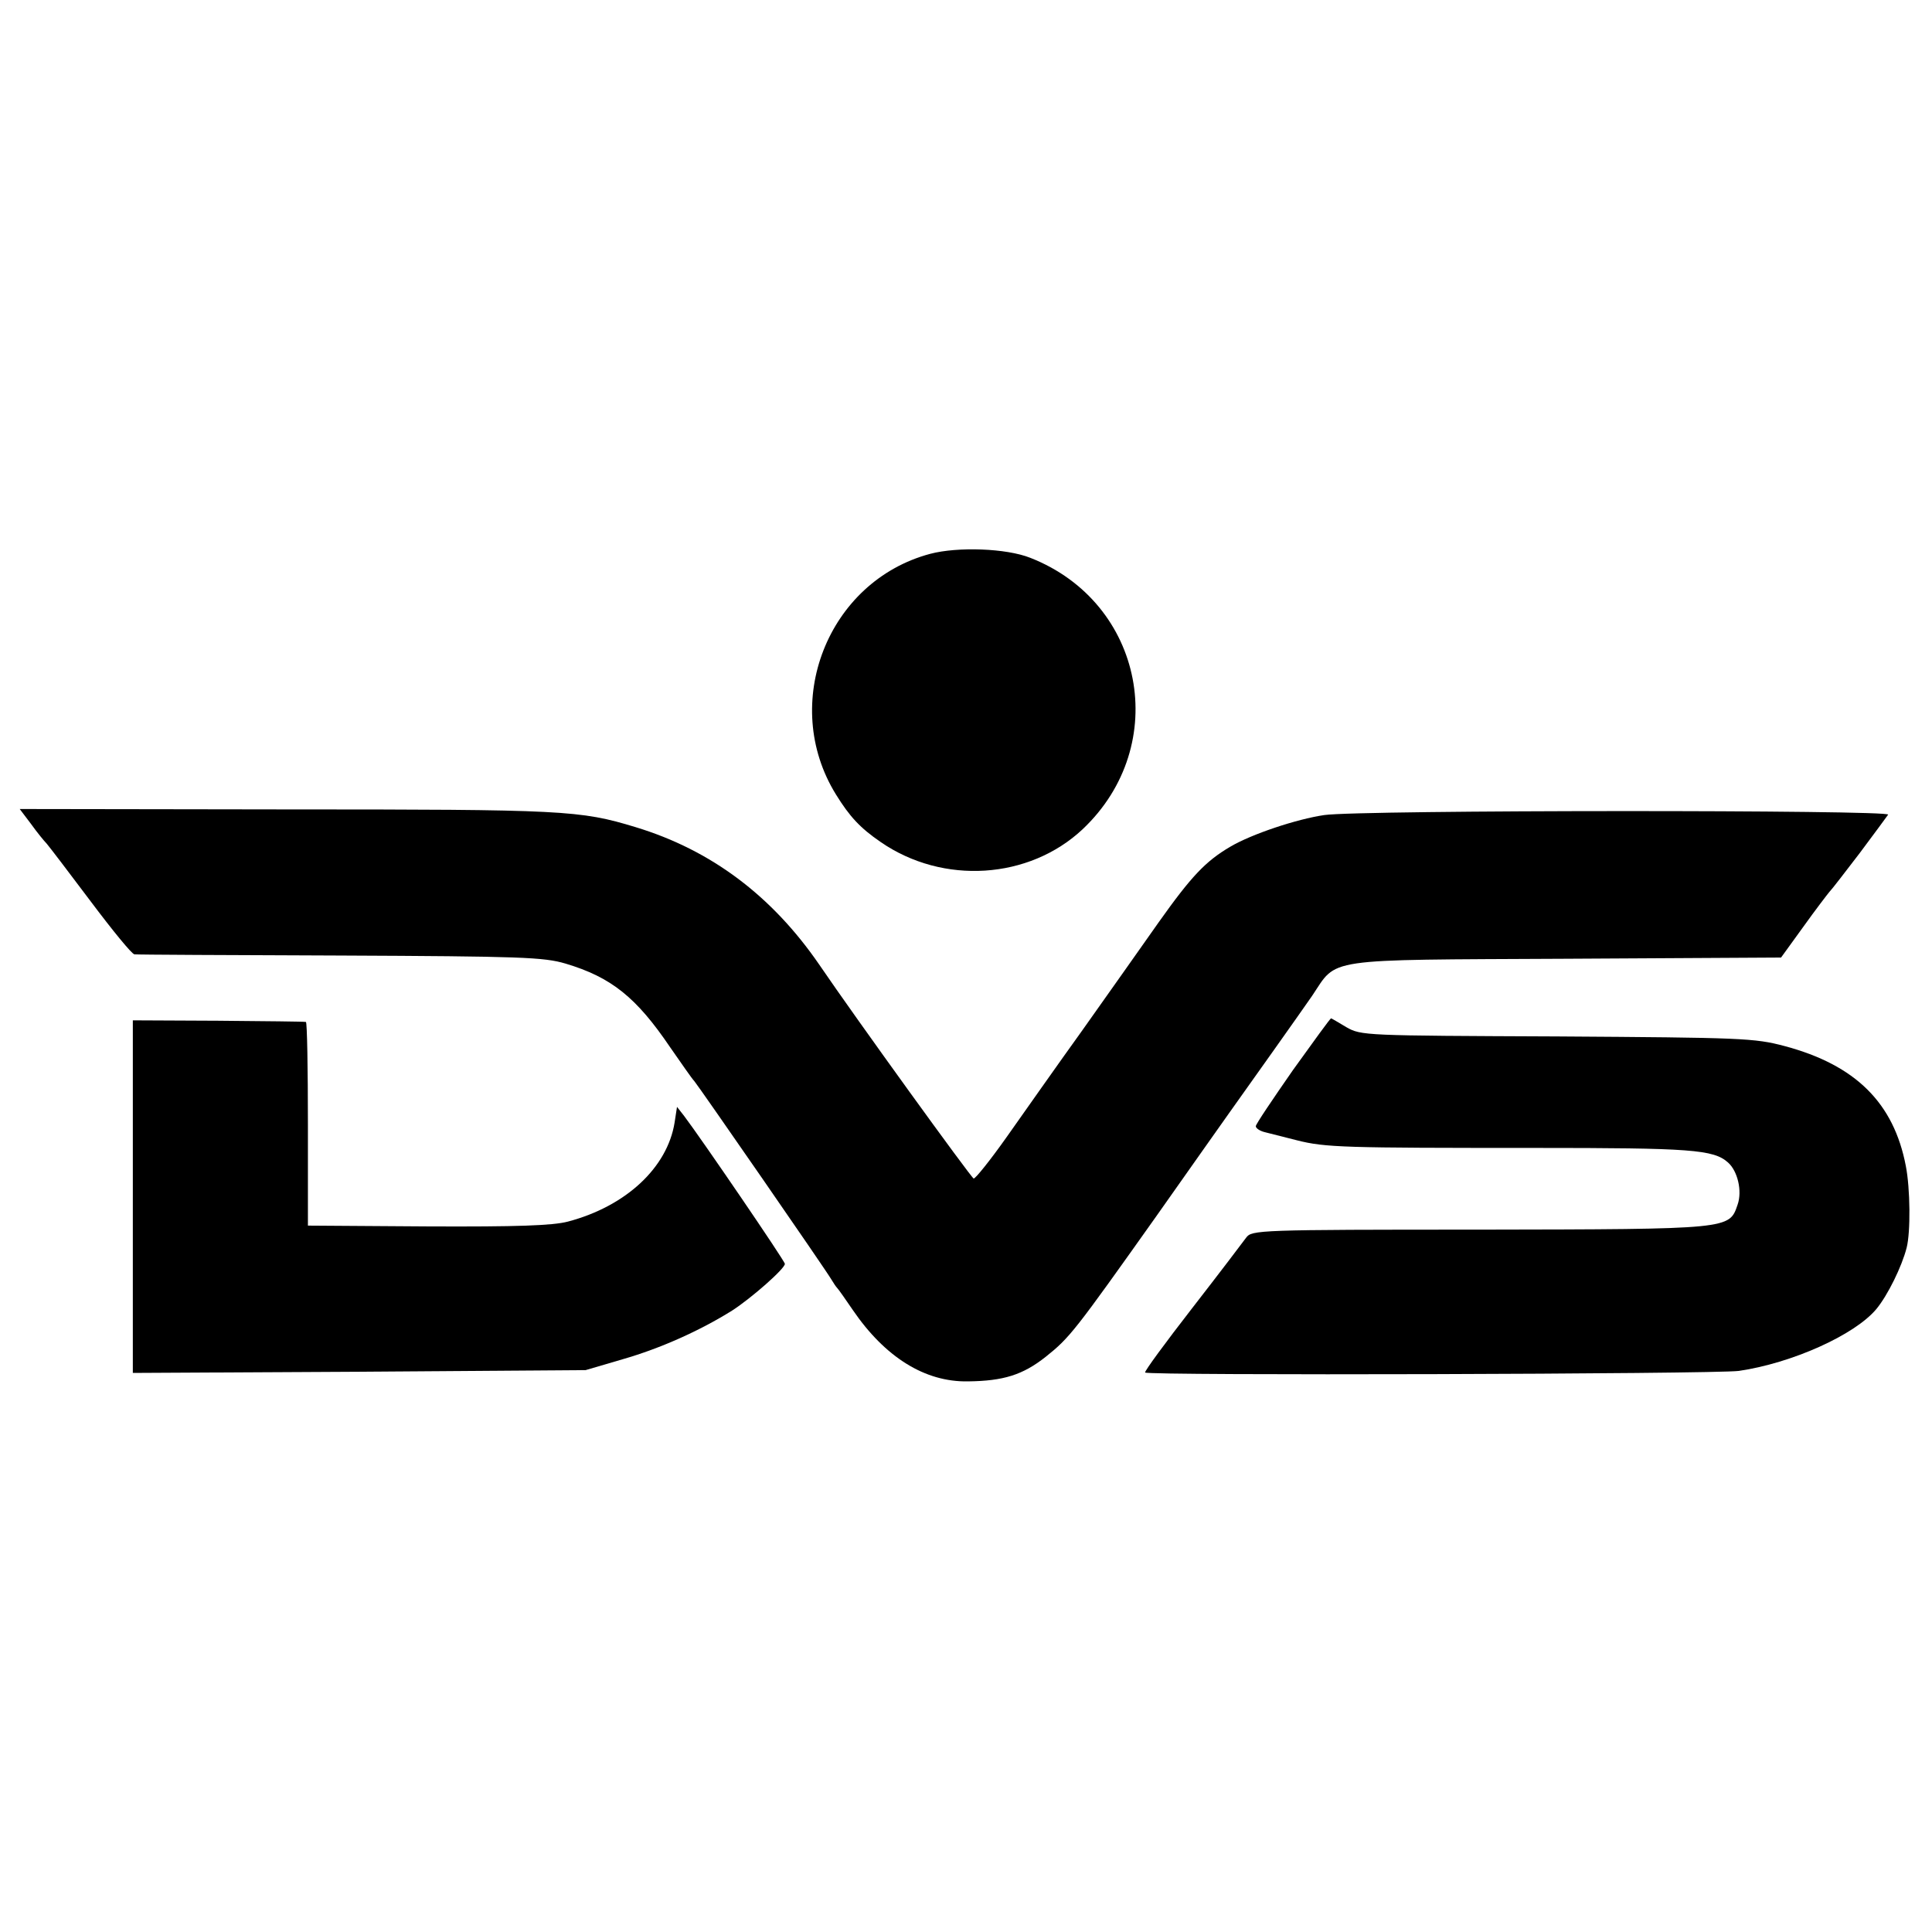 <?xml version="1.0" standalone="no"?>
<!DOCTYPE svg PUBLIC "-//W3C//DTD SVG 20010904//EN"
 "http://www.w3.org/TR/2001/REC-SVG-20010904/DTD/svg10.dtd">
<svg version="1.0" xmlns="http://www.w3.org/2000/svg"
 width="480pt" height="480pt" viewBox="0 0 480 480"
 preserveAspectRatio="xMidYMid meet">
<g transform="translate(0,480) scale(0.1,-0.1)"
fill="#000000" stroke="none">
<path d="M2311 3424 c-255 -68 -374 -372 -234 -598 34 -55 60 -83 111 -118
155 -107 369 -93 502 32 221 209 153 563 -130 674 -60 24 -181 28 -249 10z"/>
<path d="M77 2753 c15 -21 33 -43 39 -49 6 -7 55 -71 109 -143 54 -72 103
-132 109 -132 6 -1 236 -2 511 -3 449 -2 506 -4 560 -20 114 -34 176 -84 260
-208 28 -40 54 -78 60 -84 11 -13 324 -465 340 -492 6 -10 12 -19 15 -22 3 -3
20 -27 39 -55 80 -117 179 -179 286 -177 88 1 136 16 193 61 60 48 71 62 276
351 91 129 172 244 180 255 57 80 177 249 206 291 64 95 21 89 630 92 l535 3
55 76 c30 42 60 81 65 87 6 6 39 49 75 96 35 47 67 90 71 96 10 12 -1311 12
-1401 -1 -68 -10 -180 -47 -234 -79 -61 -36 -96 -73 -177 -187 -40 -57 -125
-177 -188 -266 -64 -89 -149 -210 -190 -268 -41 -58 -78 -104 -82 -103 -7 3
-290 394 -384 532 -117 170 -268 284 -456 341 -138 42 -178 44 -867 44 l-663
1 28 -37z"/>
<path d="M330 1827 l0 -438 563 3 562 4 92 27 c94 27 192 71 272 121 48 31
131 104 131 116 0 7 -209 313 -250 367 l-18 23 -6 -39 c-18 -112 -121 -208
-265 -246 -38 -10 -127 -13 -348 -12 l-298 2 0 252 c0 139 -2 254 -5 254 -3 1
-101 2 -218 3 l-212 1 0 -438z"/>
<path d="M3212 2141 c-50 -72 -92 -134 -92 -139 0 -5 10 -12 23 -15 12 -3 47
-12 79 -20 71 -18 117 -19 591 -19 388 0 444 -4 480 -36 24 -21 36 -71 24
-105 -21 -61 -15 -61 -639 -62 -554 0 -568 -1 -582 -20 -8 -11 -68 -90 -134
-175 -66 -85 -119 -157 -117 -160 5 -8 1413 -4 1475 4 131 19 288 89 342 154
28 34 63 105 75 152 10 39 9 147 -2 203 -30 157 -125 251 -301 298 -75 20
-107 21 -565 24 -479 2 -487 2 -524 23 -20 12 -37 22 -38 22 -2 0 -44 -58 -95
-129z"/>
</g>
</svg>
